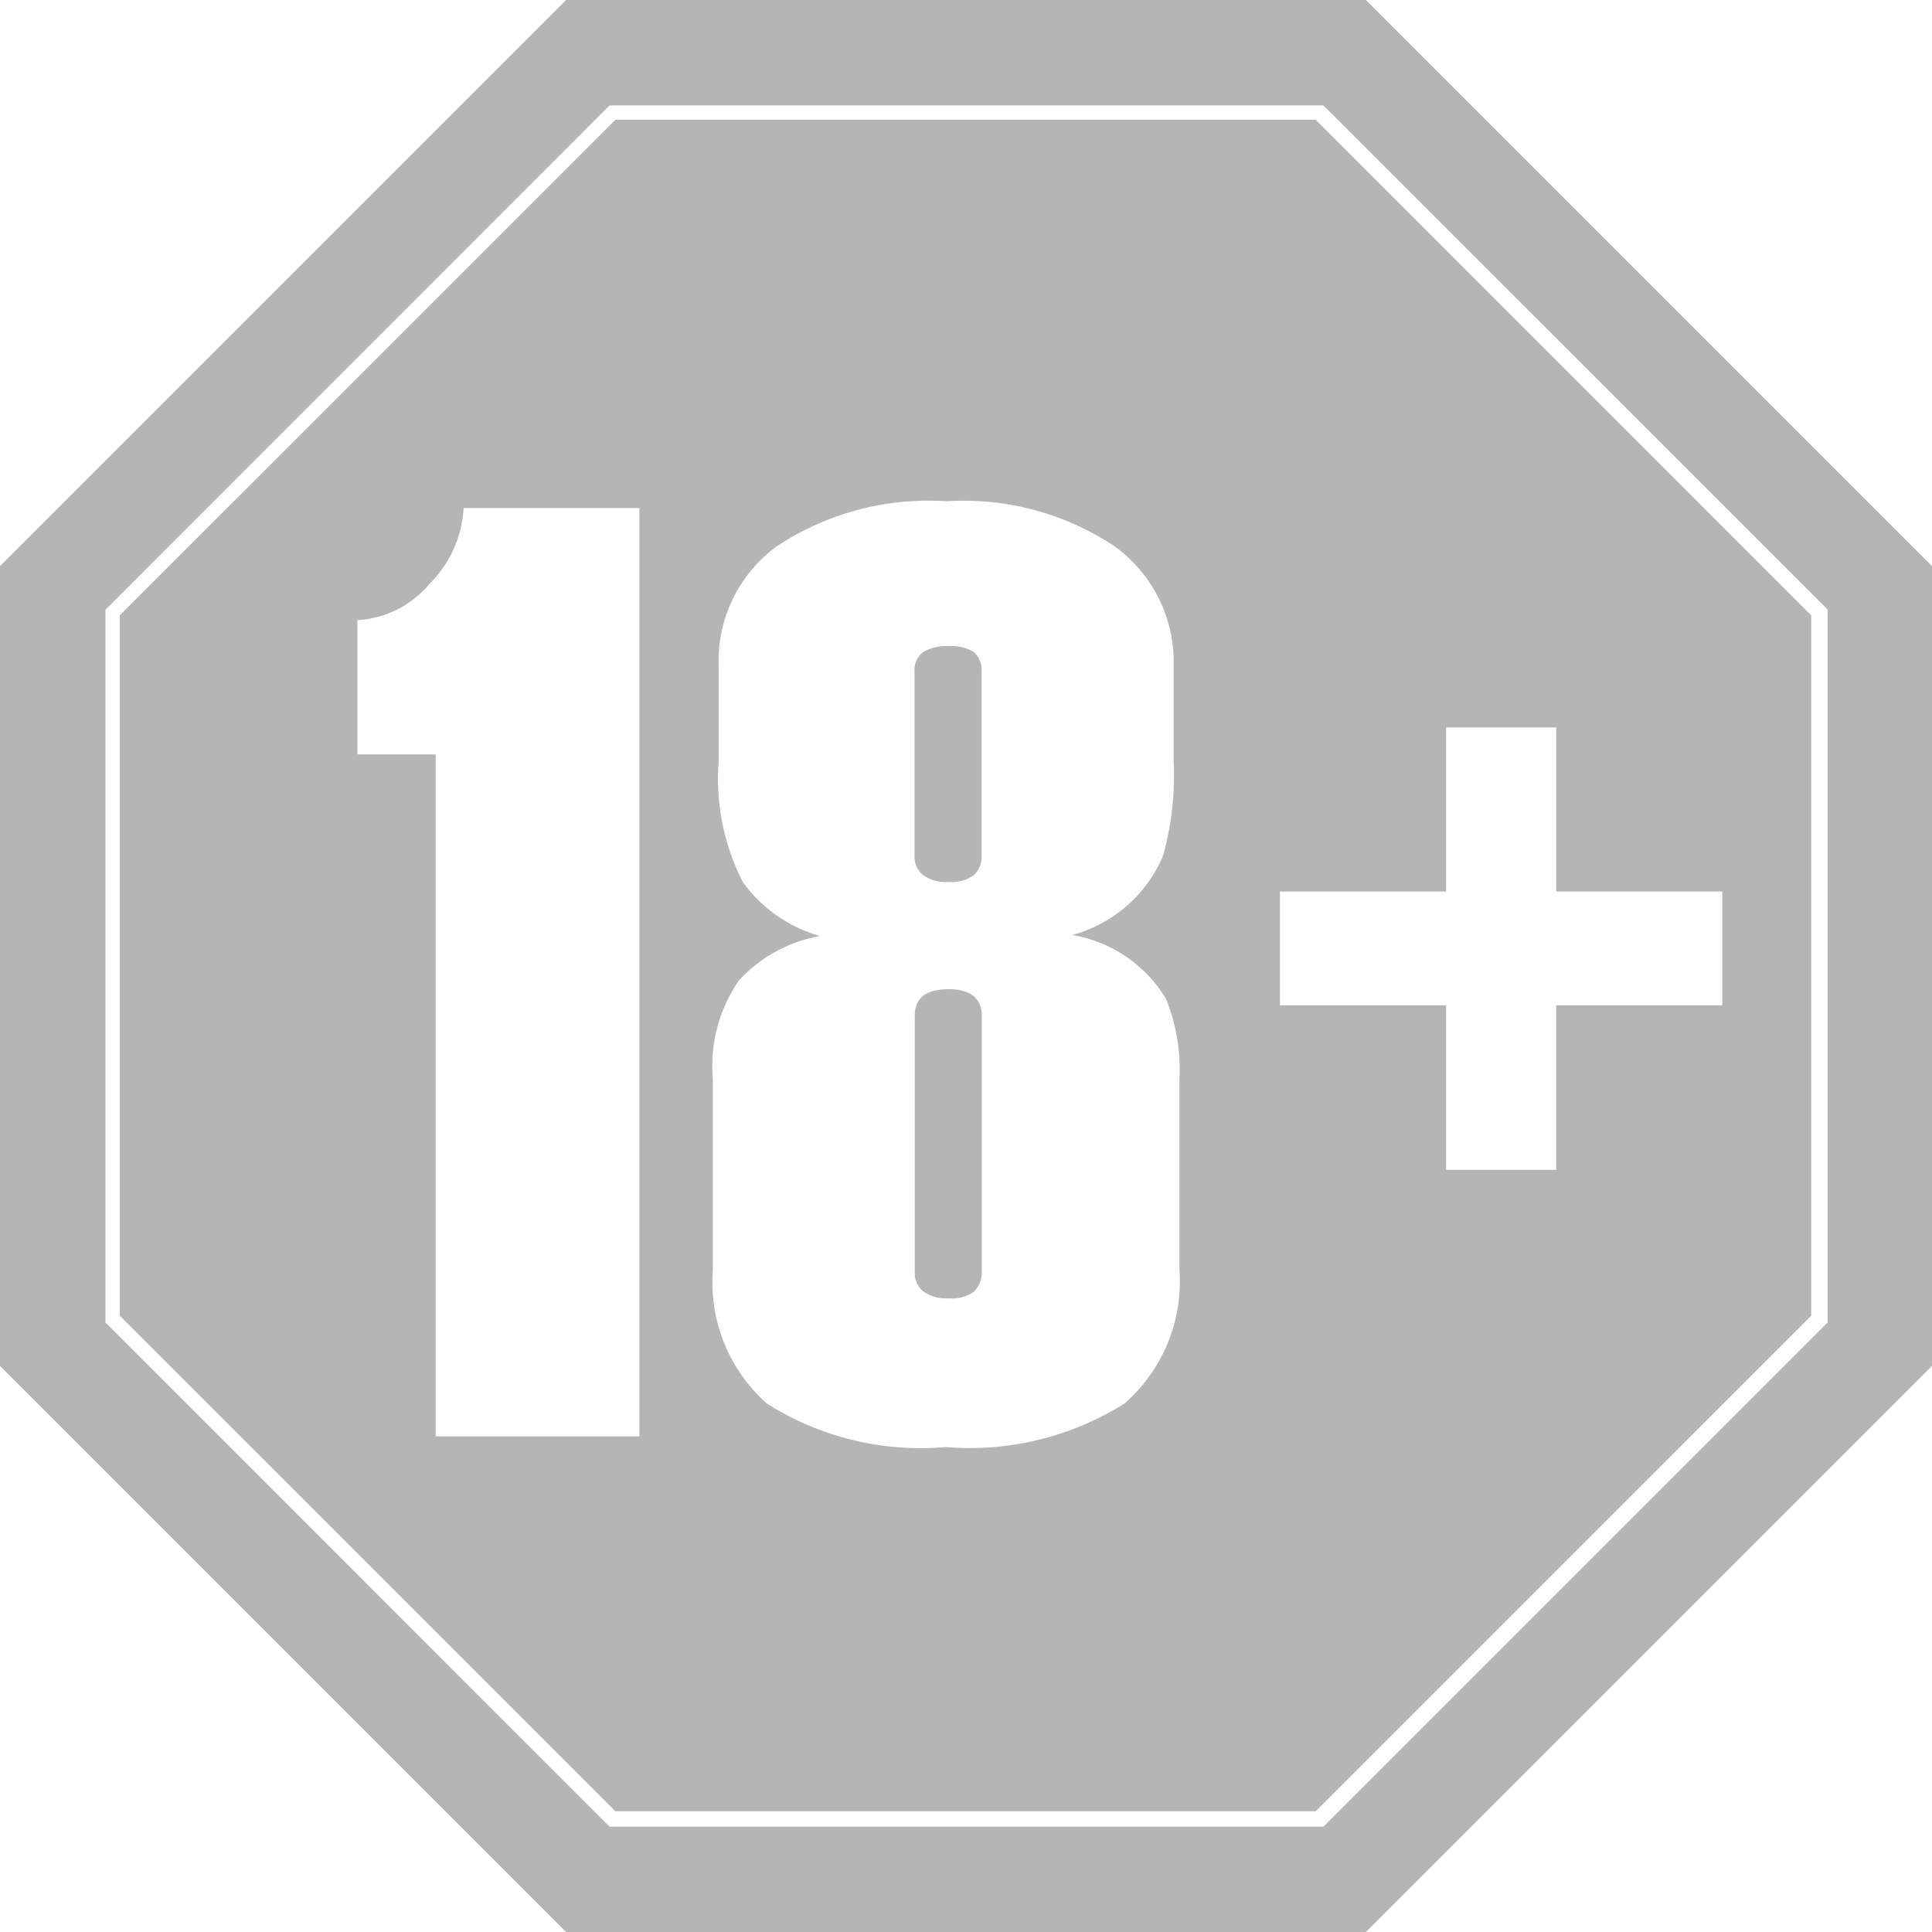 <svg xmlns="http://www.w3.org/2000/svg" width="45.812" height="45.812" viewBox="0 0 45.812 45.812"><path d="M32.389,0H13.423L0,13.423V32.389L13.423,45.812H32.389L45.812,32.389V13.423ZM43.338,31.358,31.381,43.315H14.454L2.5,31.358v-16.9L14.454,2.5H31.381L43.338,14.454Z" transform="translate(0)" fill="#b5b5b5"/><path d="M95.5,102.4c-.527,0-.8.206-.8.618v6.093a.546.546,0,0,0,.206.458.921.921,0,0,0,.6.16.881.881,0,0,0,.6-.16.64.64,0,0,0,.183-.458v-6.093C96.281,102.606,96.006,102.4,95.5,102.4Z" transform="translate(-73.008 -78.944)" fill="#b5b5b5"/><path d="M96.1,67.037a.991.991,0,0,0-.6-.137,1.04,1.04,0,0,0-.6.137.535.535,0,0,0-.206.481v4.352a.546.546,0,0,0,.206.458.921.921,0,0,0,.6.16.881.881,0,0,0,.6-.16.6.6,0,0,0,.183-.458V67.518A.587.587,0,0,0,96.1,67.037Z" transform="translate(-73.008 -51.576)" fill="#b5b5b5"/><path d="M24.151,12.4,12.4,24.151V40.758L24.151,52.508H40.758L52.508,40.758V24.151L40.758,12.4Zm.55,31.221H19.89V27.449H18.035V24.265a2.41,2.41,0,0,0,1.718-.87,2.733,2.733,0,0,0,.8-1.787h4.169V43.621Zm12.827-3.94a3.84,3.84,0,0,1-1.306,3.161,6.9,6.9,0,0,1-4.238,1.031,6.806,6.806,0,0,1-4.238-1.031,3.835,3.835,0,0,1-1.283-3.161V35.146a3.566,3.566,0,0,1,.618-2.336,3.4,3.4,0,0,1,1.924-1.054,3.4,3.4,0,0,1-1.832-1.283,5.381,5.381,0,0,1-.573-2.84V25.342A3.364,3.364,0,0,1,28,22.5a6.526,6.526,0,0,1,4.009-1.054A6.47,6.47,0,0,1,35.97,22.5a3.384,3.384,0,0,1,1.42,2.84v2.291a7.033,7.033,0,0,1-.252,2.222,3.258,3.258,0,0,1-2.153,1.878,3.216,3.216,0,0,1,2.222,1.512,4.443,4.443,0,0,1,.321,1.9ZM43.85,26.808h2.611V30.7H50.4v2.7h-3.94V37.3H43.85V33.4H39.91V30.7h3.94Z" transform="translate(-9.56 -9.56)" fill="#b5b5b5"/></svg>